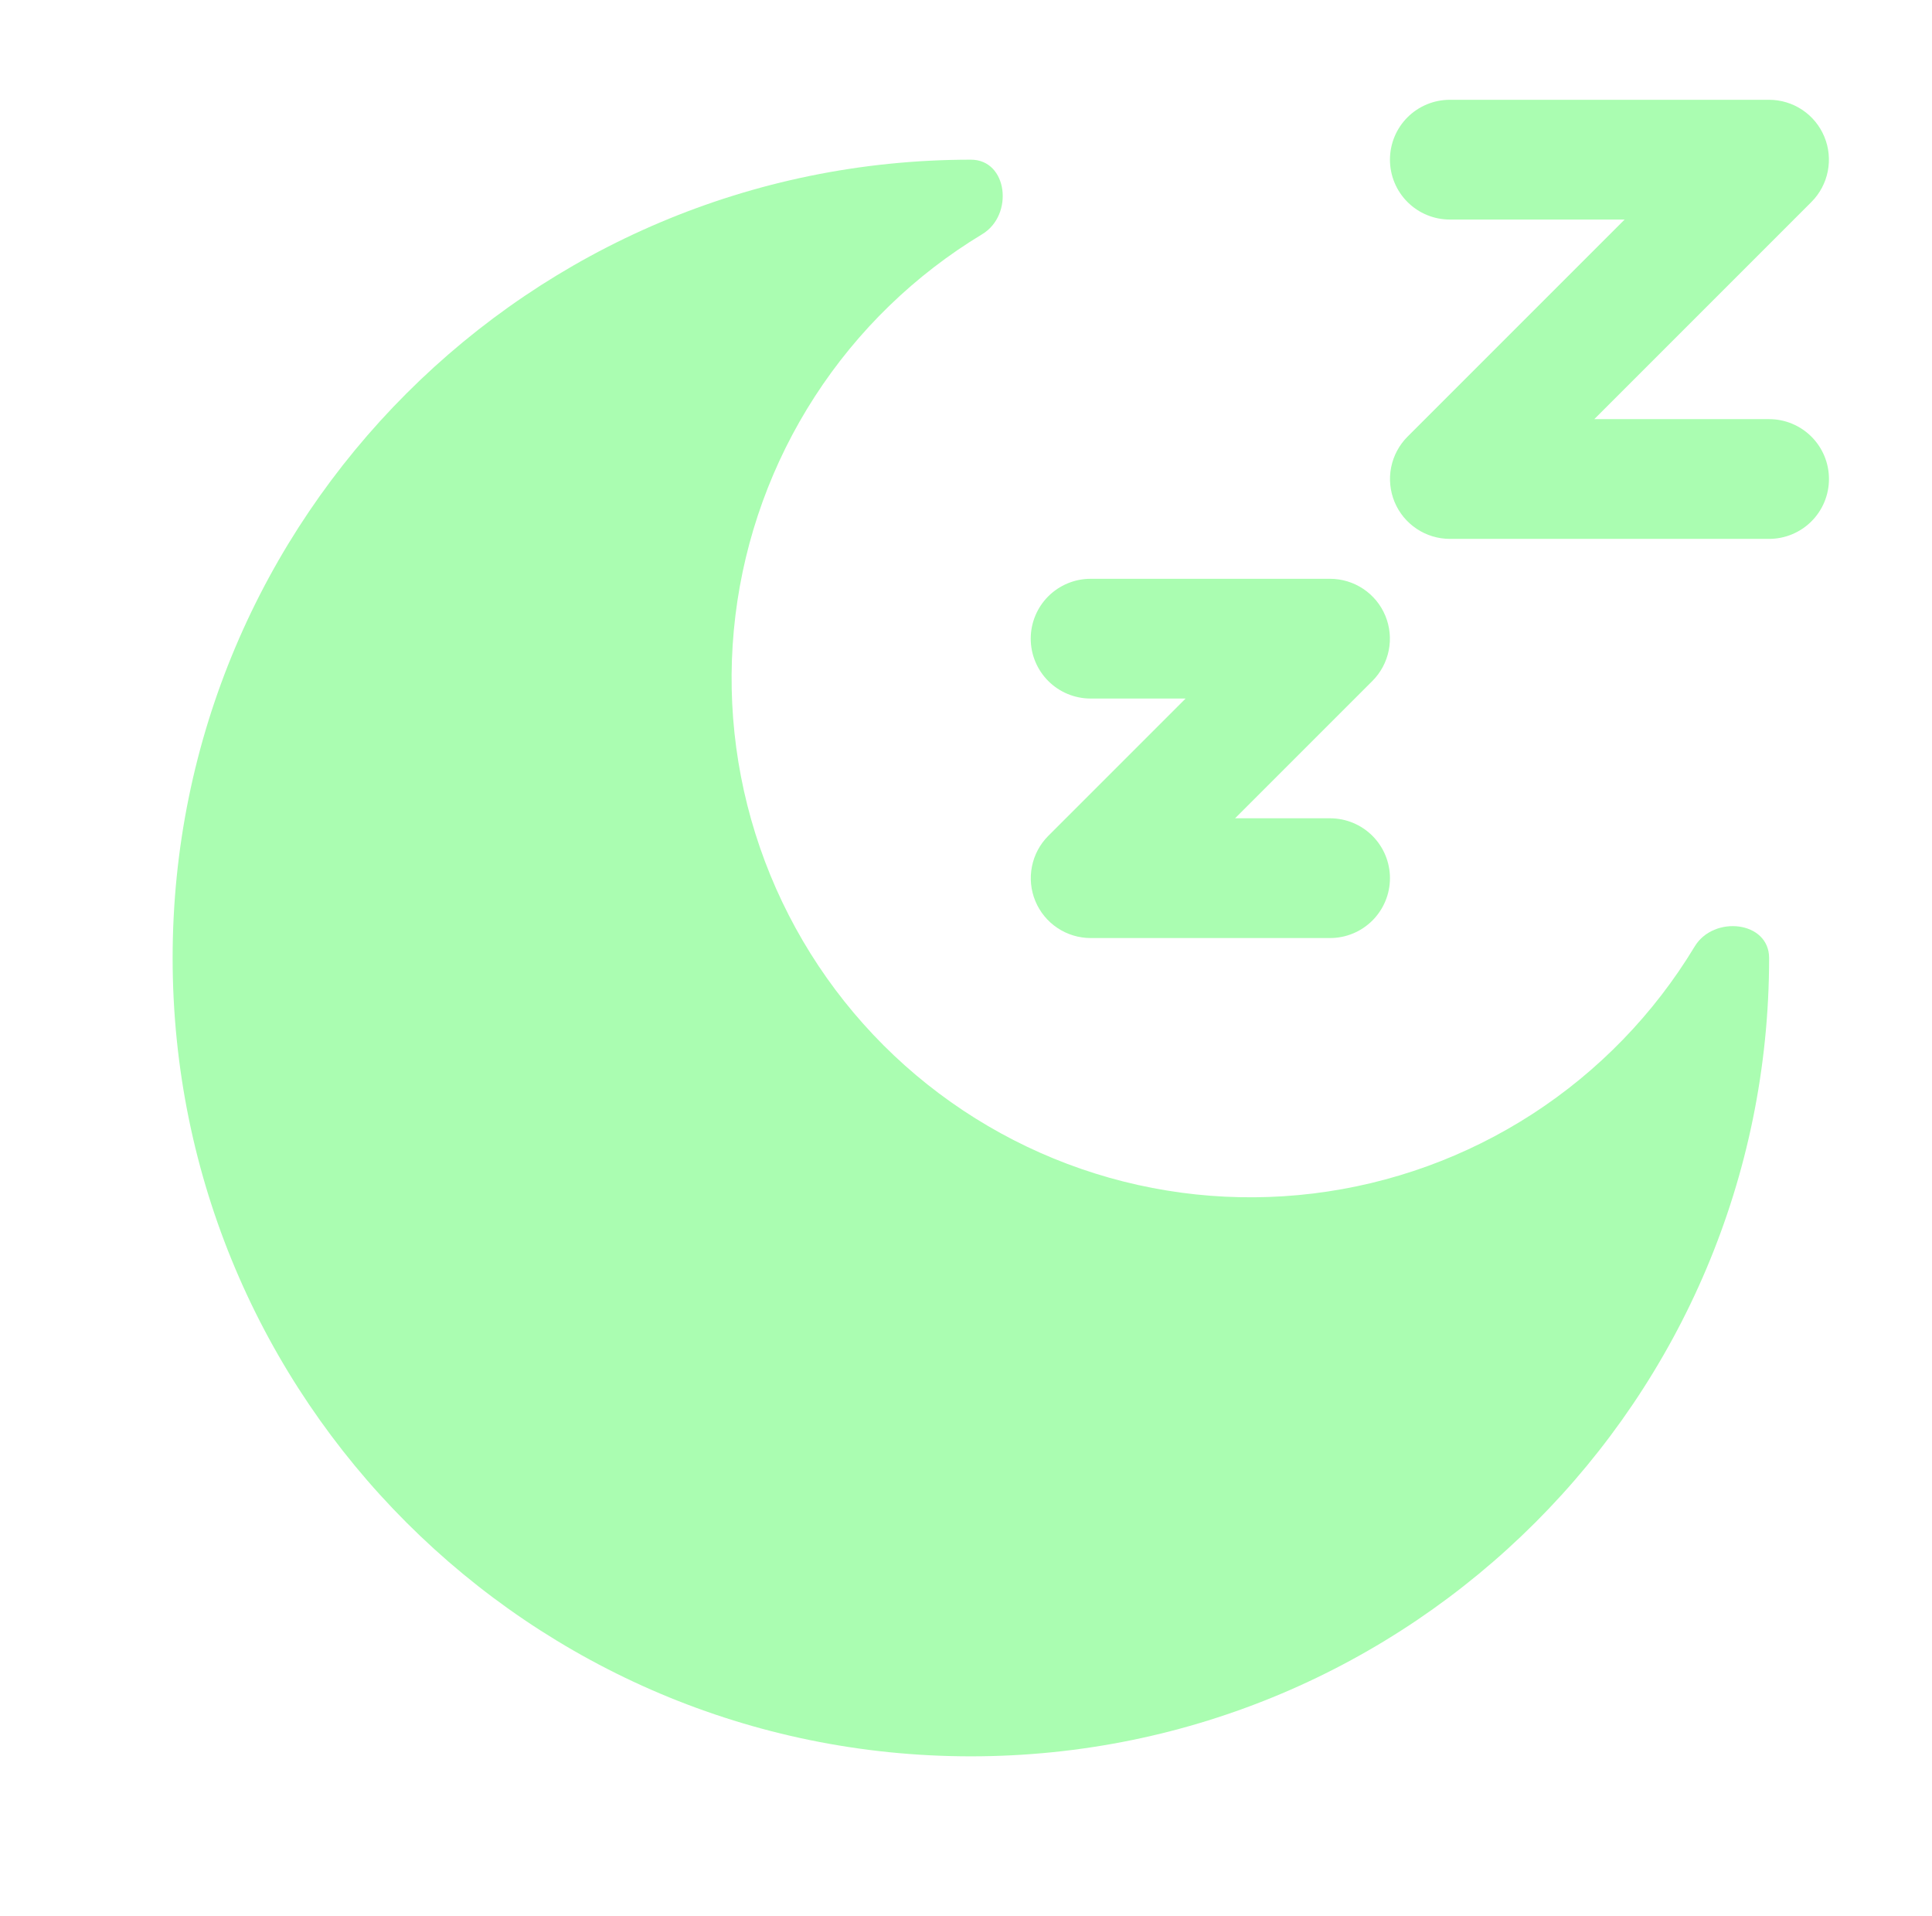 <svg xmlns="http://www.w3.org/2000/svg" fill="none" viewBox="0 0 119 118" height="118" width="119">
<path fill="#AAFDB1" d="M89.3 13.521C88.322 13.521 87.384 13.133 86.692 12.441C86.001 11.749 85.613 10.812 85.613 9.834C85.613 8.856 86.001 7.918 86.692 7.226C87.384 6.535 88.322 6.146 89.3 6.146H108.967C109.696 6.147 110.408 6.363 111.014 6.768C111.619 7.174 112.092 7.749 112.37 8.423C112.649 9.096 112.722 9.837 112.58 10.552C112.438 11.267 112.088 11.924 111.573 12.439L98.199 25.813H108.967C109.945 25.813 110.883 26.201 111.574 26.893C112.266 27.584 112.654 28.522 112.654 29.5C112.654 30.478 112.266 31.416 111.574 32.108C110.883 32.799 109.945 33.188 108.967 33.188H89.3C88.571 33.187 87.859 32.97 87.253 32.565C86.647 32.16 86.175 31.584 85.896 30.911C85.618 30.237 85.544 29.497 85.686 28.782C85.829 28.067 86.179 27.41 86.694 26.894L100.068 13.521H89.3ZM67.175 43.021C66.197 43.021 65.259 42.633 64.567 41.941C63.876 41.249 63.487 40.312 63.487 39.334C63.487 38.355 63.876 37.418 64.567 36.726C65.259 36.035 66.197 35.646 67.175 35.646H81.925C82.654 35.647 83.366 35.863 83.972 36.269C84.578 36.674 85.05 37.249 85.329 37.923C85.608 38.596 85.681 39.337 85.539 40.052C85.397 40.767 85.046 41.424 84.531 41.939L76.074 50.396H81.925C82.903 50.396 83.841 50.785 84.533 51.476C85.224 52.168 85.613 53.105 85.613 54.084C85.613 55.062 85.224 55.999 84.533 56.691C83.841 57.383 82.903 57.771 81.925 57.771H67.175C66.446 57.77 65.734 57.554 65.128 57.148C64.522 56.743 64.05 56.168 63.771 55.494C63.492 54.821 63.419 54.08 63.562 53.365C63.703 52.65 64.054 51.993 64.569 51.478L73.026 43.021H67.175Z" clip-rule="evenodd" fill-rule="evenodd"></path>
<path fill="#AAFDB1" d="M59.8 108.167C86.955 108.167 108.967 86.155 108.967 59C108.967 56.724 105.554 56.345 104.379 58.297C101.873 62.448 98.455 65.975 94.384 68.61C90.313 71.244 85.695 72.918 80.882 73.504C76.068 74.09 71.184 73.573 66.6 71.991C62.016 70.41 57.852 67.806 54.422 64.378C50.994 60.949 48.39 56.784 46.809 52.2C45.228 47.616 44.71 42.732 45.296 37.918C45.882 33.105 47.556 28.487 50.191 24.416C52.825 20.345 56.352 16.927 60.503 14.421C62.455 13.241 62.076 9.834 59.8 9.834C32.645 9.834 10.633 31.845 10.633 59C10.633 86.155 32.645 108.167 59.8 108.167Z"></path>
</svg>
